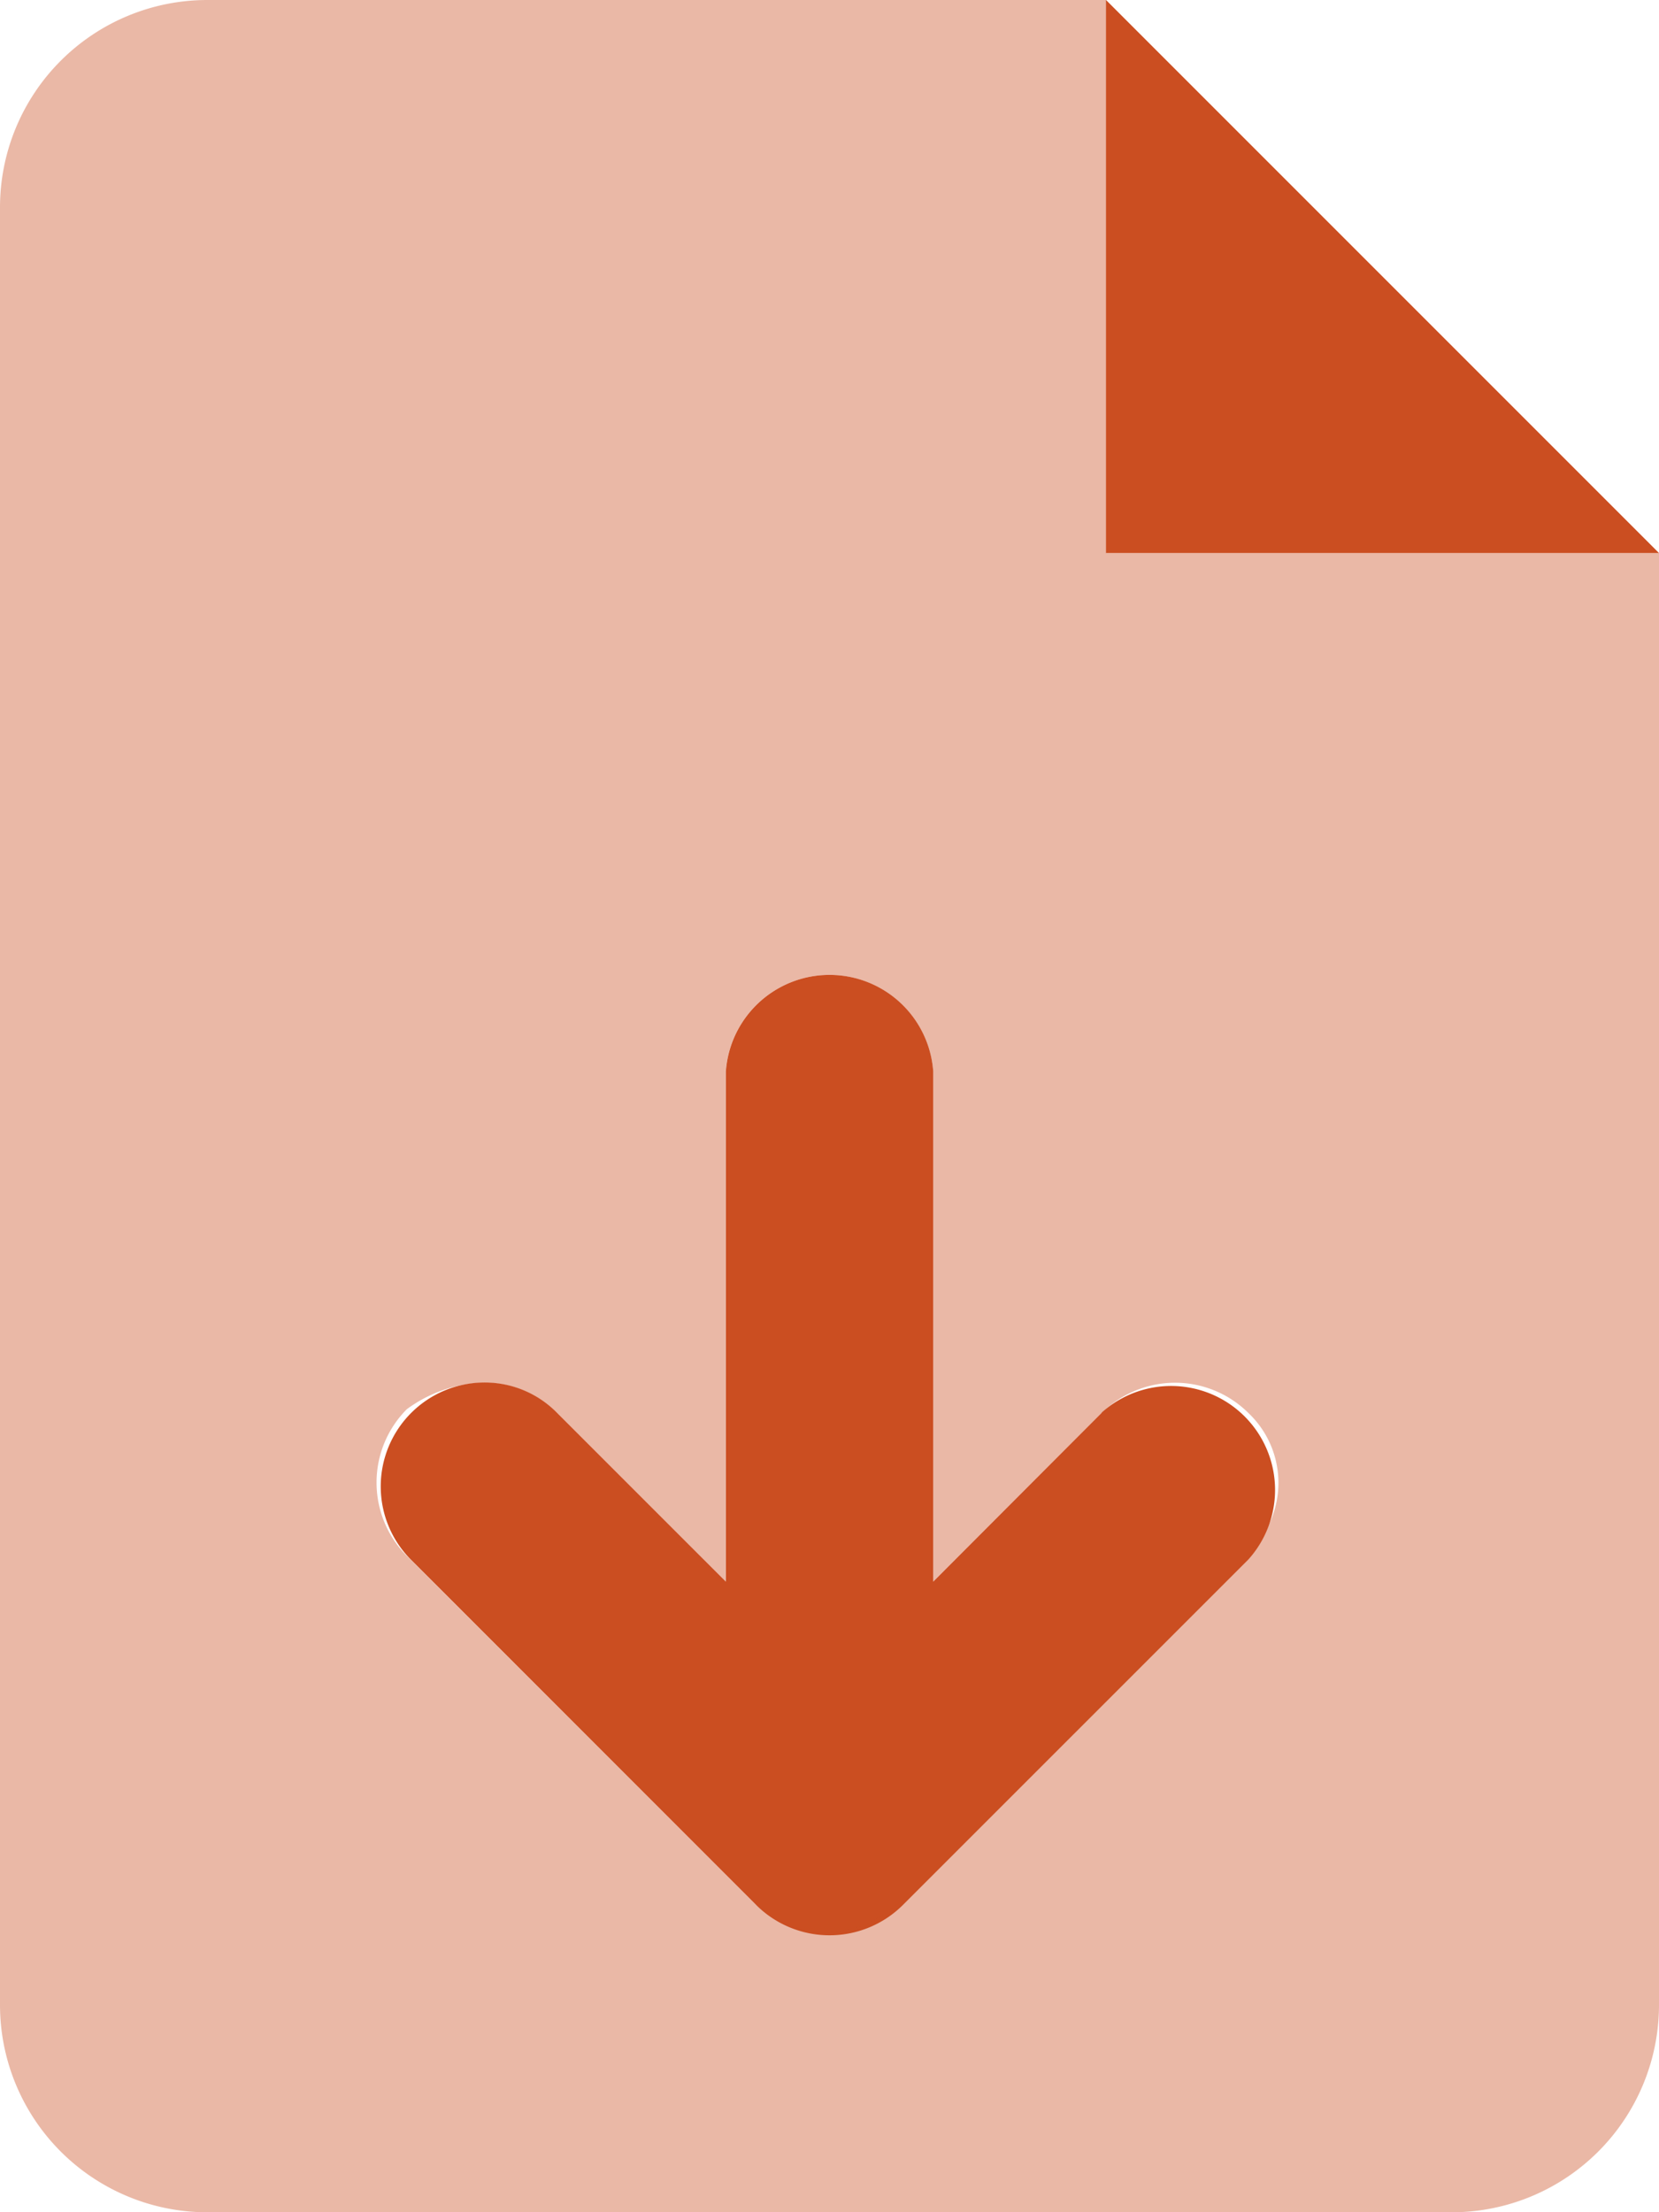 <svg xmlns="http://www.w3.org/2000/svg" width="22.344" height="29.792" viewBox="0 0 22.344 29.792">
  <g id="Group_164" data-name="Group 164" transform="translate(-262.59 -1662.031)">
    <g id="file-arrow-down" transform="translate(262.59 1662.031)">
      <path id="Path_52" data-name="Path 52" d="M97.774,0V7.448h7.448Zm-.058,19.027L95.447,21.3V14.43a1.4,1.4,0,0,0-2.793,0V21.3l-2.271-2.271a1.367,1.367,0,0,0-.987-.411A1.4,1.4,0,0,0,88.408,21l4.655,4.655a1.4,1.4,0,0,0,1.975,0L99.693,21a1.4,1.4,0,0,0-1.977-1.977Z" transform="translate(-82.878)" fill="#cb4e21"/>
      <path id="Path_53" data-name="Path 53" d="M14.9,7.448V0H2.793A2.793,2.793,0,0,0,0,2.793V27a2.793,2.793,0,0,0,2.793,2.793H19.551A2.793,2.793,0,0,0,22.344,27V7.448Zm1.868,13.505-4.655,4.655a1.4,1.4,0,0,1-1.975,0L5.479,20.953a1.4,1.4,0,0,1,0-1.975,1.832,1.832,0,0,1,1.038-.358,1.387,1.387,0,0,1,.987.409L9.775,21.3V14.43a1.4,1.4,0,0,1,2.793,0V21.3l2.271-2.271a1.4,1.4,0,0,1,1.975,0A1.294,1.294,0,0,1,16.764,20.953Z" fill="#cb4e21" opacity="0.4"/>
    </g>
  </g>
</svg>
